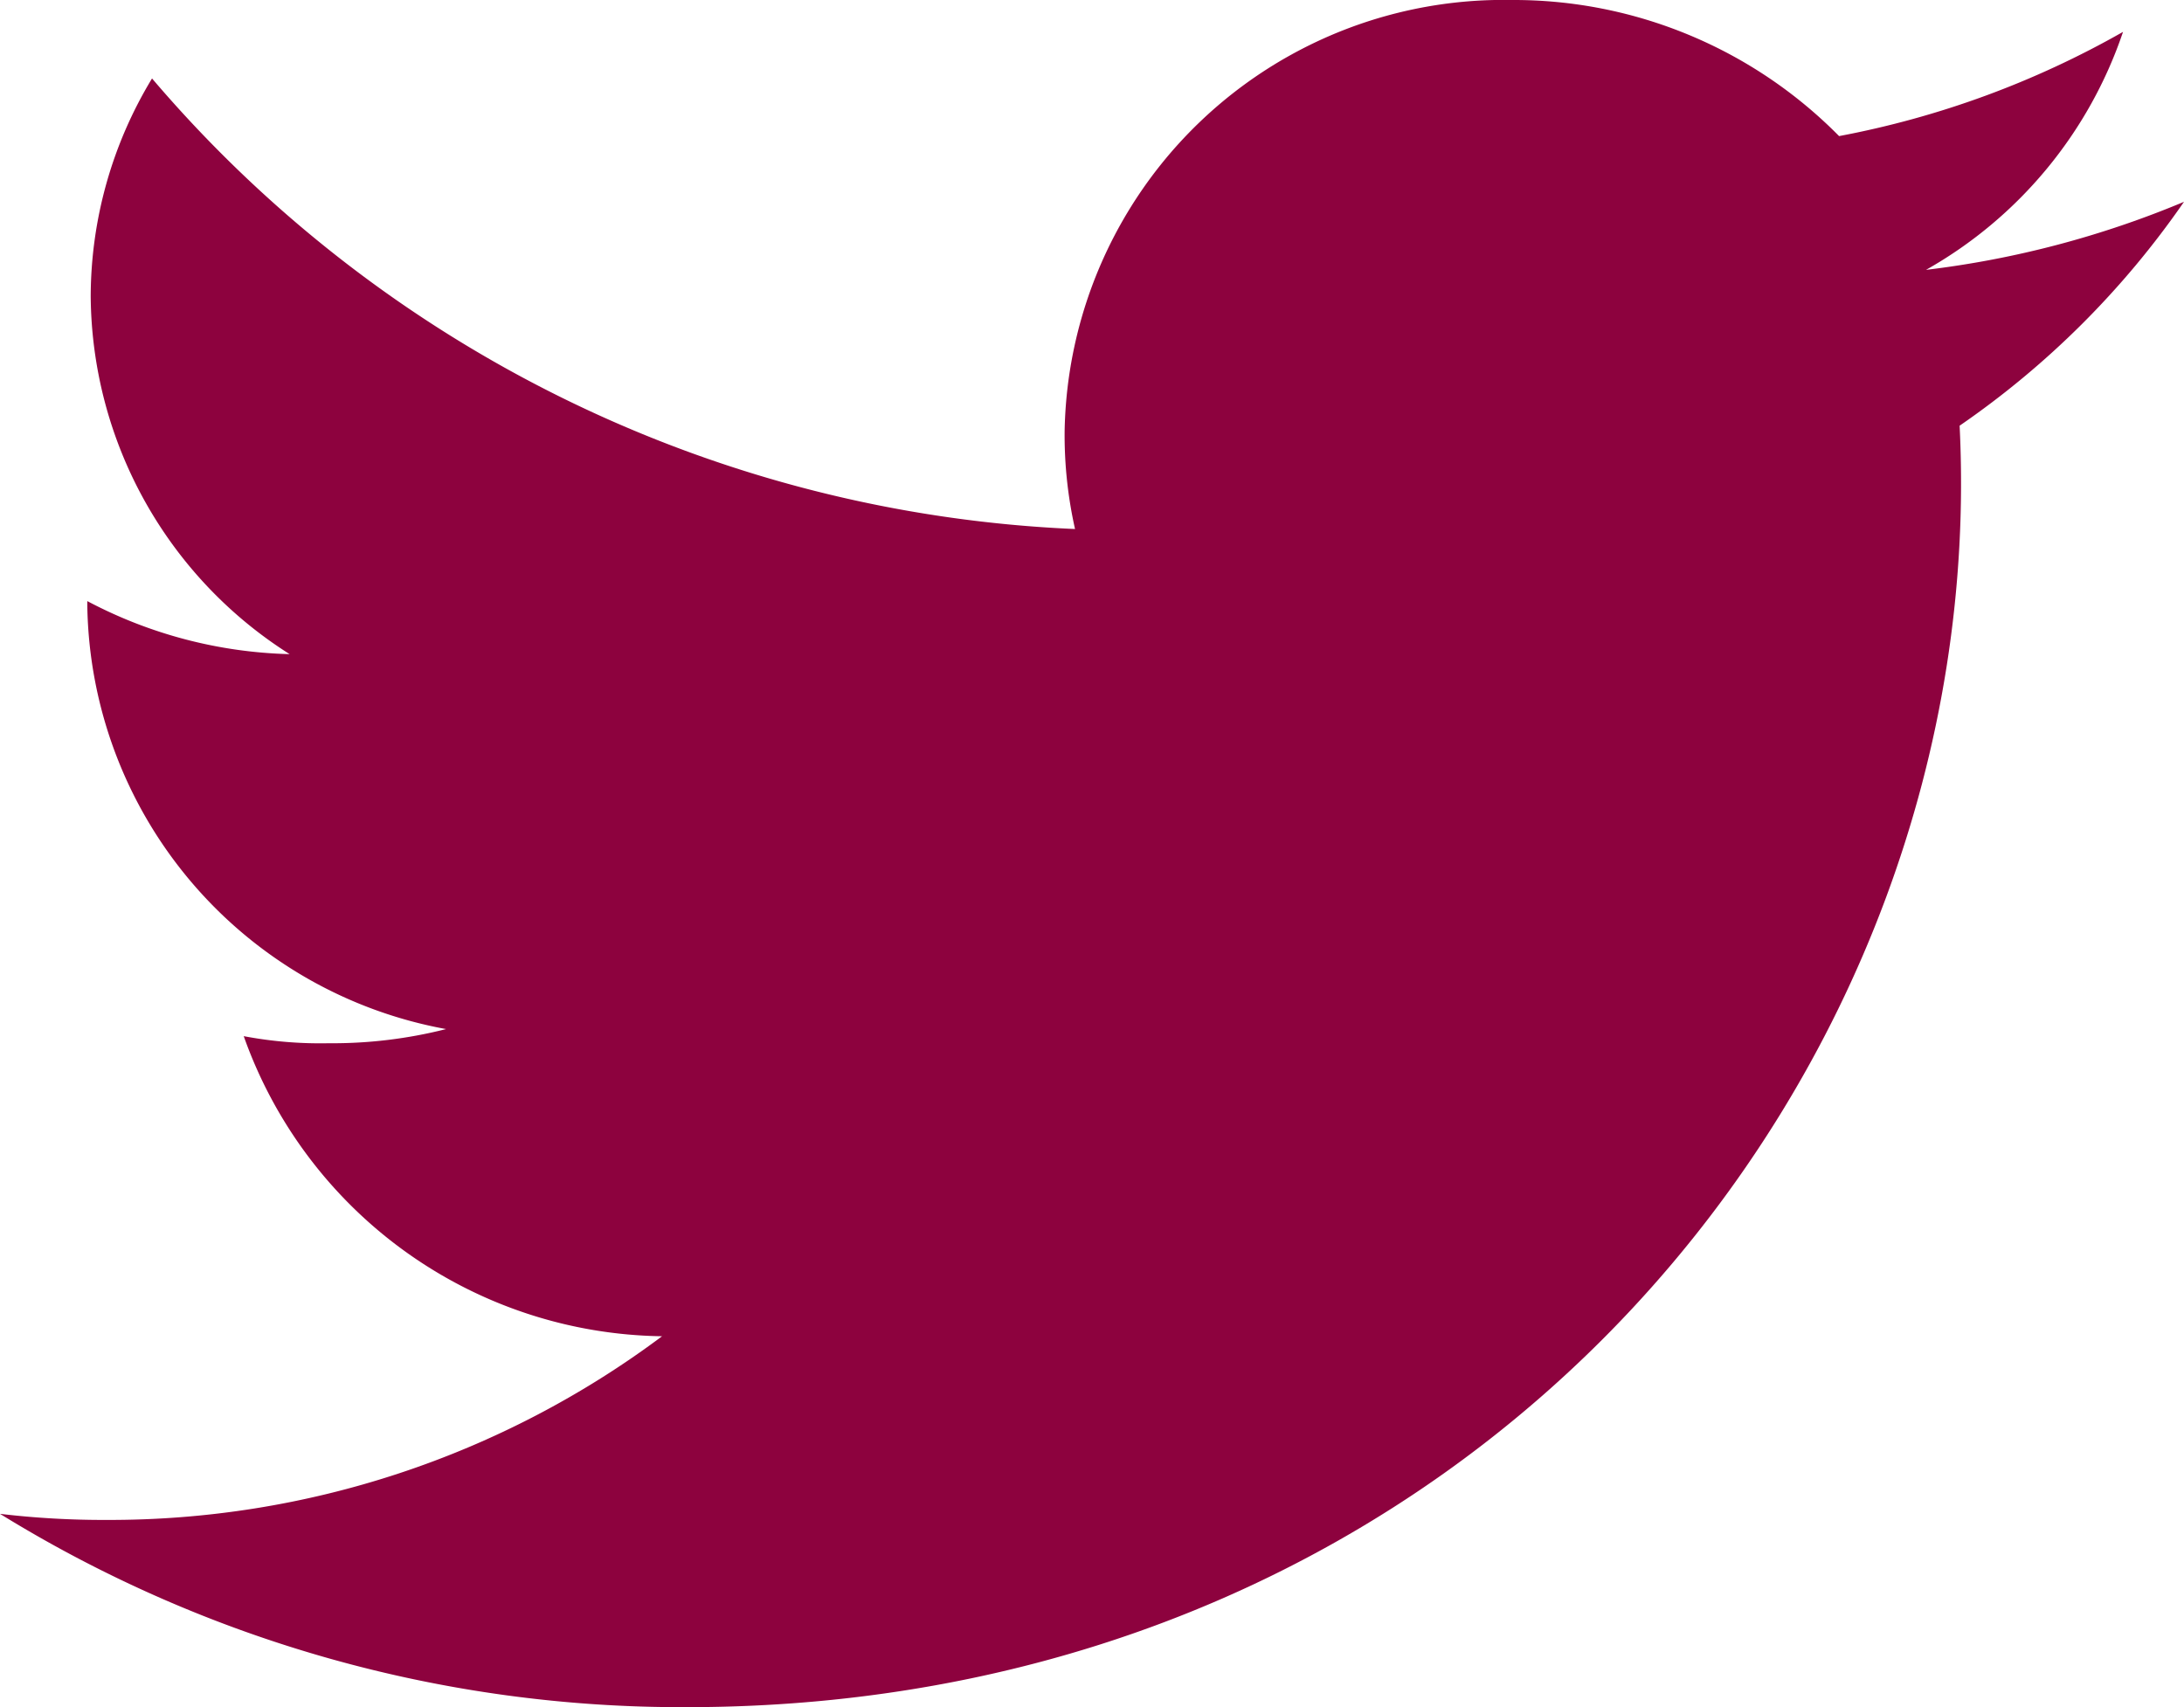 <?xml version="1.0" encoding="UTF-8"?> <svg xmlns="http://www.w3.org/2000/svg" width="30.843" height="24.109" viewBox="0 0 30.843 24.109"><path id="twitter_1_" data-name="twitter (1)" d="M27.674,8.262A12.369,12.369,0,0,0,30.843,5.1h0a13.615,13.615,0,0,1-3.643.961A6.1,6.1,0,0,0,29.982,2.7a12.959,12.959,0,0,1-4.01,1.472A6.453,6.453,0,0,0,21.354,2.25a6.2,6.2,0,0,0-6.319,6.084,6.035,6.035,0,0,0,.147,1.387A18.144,18.144,0,0,1,2.147,3.358a5.958,5.958,0,0,0-.866,3.075,6.033,6.033,0,0,0,2.809,5.055,6.44,6.44,0,0,1-2.857-.749v.067A6.176,6.176,0,0,0,6.3,16.783a6.522,6.522,0,0,1-1.658.2,5.8,5.8,0,0,1-1.2-.1,6.359,6.359,0,0,0,5.908,4.238,13.033,13.033,0,0,1-7.841,2.594A12.425,12.425,0,0,1,0,23.629a18.321,18.321,0,0,0,9.7,2.73c11.159,0,18.431-8.956,17.974-18.1Z" transform="translate(0 -2.25)" fill="#8d023e"></path></svg> 